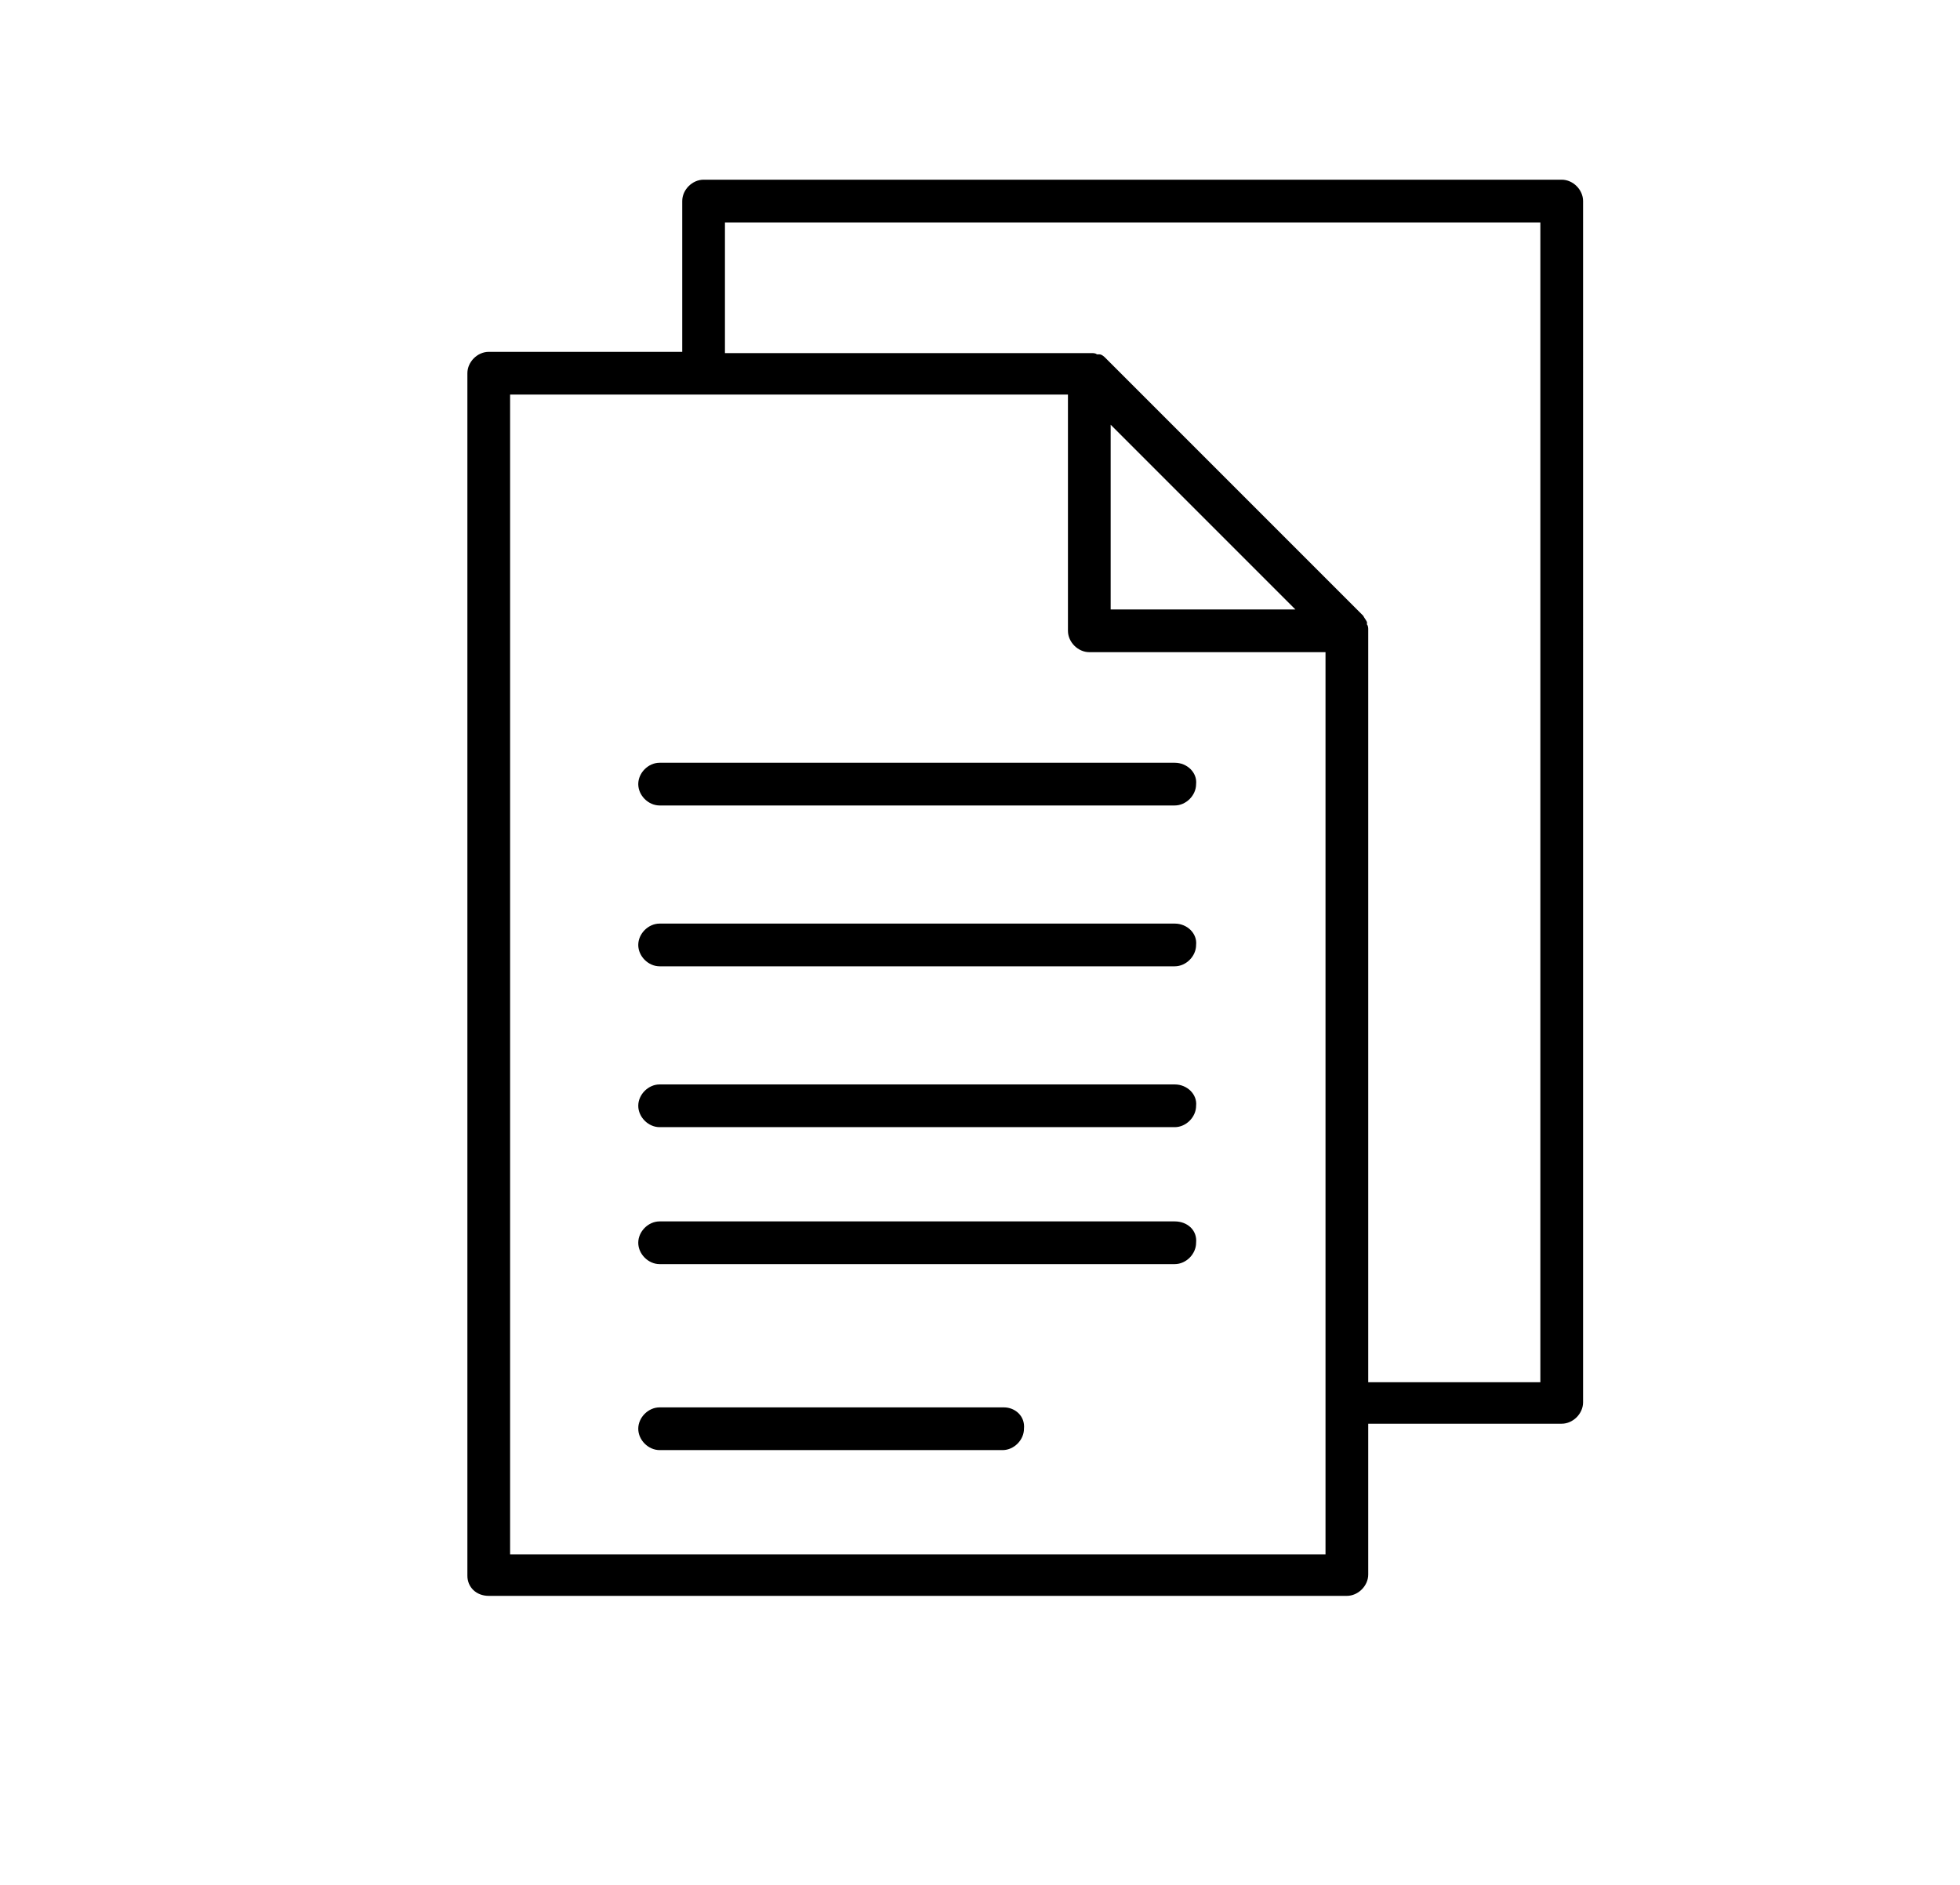 <?xml version="1.0" encoding="utf-8"?>
<!-- Generator: Adobe Illustrator 23.0.0, SVG Export Plug-In . SVG Version: 6.00 Build 0)  -->
<svg version="1.1" id="Layer_1" xmlns="http://www.w3.org/2000/svg" xmlns:xlink="http://www.w3.org/1999/xlink" x="0px" y="0px"
	 viewBox="0 0 156 150" style="enable-background:new 0 0 156 150;" xml:space="preserve">
<path d="M38.9,127h68.3c0.9,0,1.7-0.8,1.7-1.7c0,0,0,0,0,0v-12h15.4c0.9,0,1.7-0.8,1.7-1.7c0,0,0,0,0,0V16c0-0.9-0.8-1.7-1.7-1.7
	c0,0,0,0,0,0H56c-0.9,0-1.7,0.8-1.7,1.7c0,0,0,0,0,0v12H38.9c-0.9,0-1.7,0.8-1.7,1.7c0,0,0,0,0,0v95.7C37.2,126.3,37.9,127,38.9,127
	C38.9,127,38.9,127,38.9,127z M88.4,33.8l14.7,14.7H88.4V33.8z M57.7,17.7h64.9V110h-13.7V50.2c0,0,0-0.1,0-0.1c0-0.1,0-0.3-0.1-0.4
	c0-0.1,0-0.1,0-0.2c-0.1-0.2-0.2-0.3-0.3-0.5L88,28.5c-0.1-0.1-0.3-0.3-0.5-0.3h-0.2c-0.1-0.1-0.3-0.1-0.4-0.1H57.7L57.7,17.7z
	 M40.6,31.4H85v18.8c0,0.9,0.8,1.7,1.7,1.7c0,0,0,0,0,0h18.8v71.8H40.6V31.4z"/>
<path d="M93.5,60.7h-41c-0.9,0-1.7,0.8-1.7,1.7c0,0.9,0.8,1.7,1.7,1.7h41c0.9,0,1.7-0.8,1.7-1.7C95.3,61.5,94.5,60.7,93.5,60.7z"/>
<path d="M93.5,73.5h-41c-0.9,0-1.7,0.8-1.7,1.7c0,0.9,0.8,1.7,1.7,1.7h41c0.9,0,1.7-0.8,1.7-1.7C95.3,74.3,94.5,73.5,93.5,73.5z"/>
<path d="M93.5,86.3h-41c-0.9,0-1.7,0.8-1.7,1.7c0,0.9,0.8,1.7,1.7,1.7h41c0.9,0,1.7-0.8,1.7-1.7C95.3,87.1,94.5,86.3,93.5,86.3z"/>
<path d="M93.5,97.2h-41c-0.9,0-1.7,0.8-1.7,1.7c0,0.9,0.8,1.7,1.7,1.7h41c0.9,0,1.7-0.8,1.7-1.7C95.3,97.9,94.5,97.2,93.5,97.2z"/>
<path d="M79.9,112H52.5c-0.9,0-1.7,0.8-1.7,1.7c0,0.9,0.8,1.7,1.7,1.7h27.3c0.9,0,1.7-0.8,1.7-1.7C81.6,112.7,80.8,112,79.9,112z"/>
</svg>
